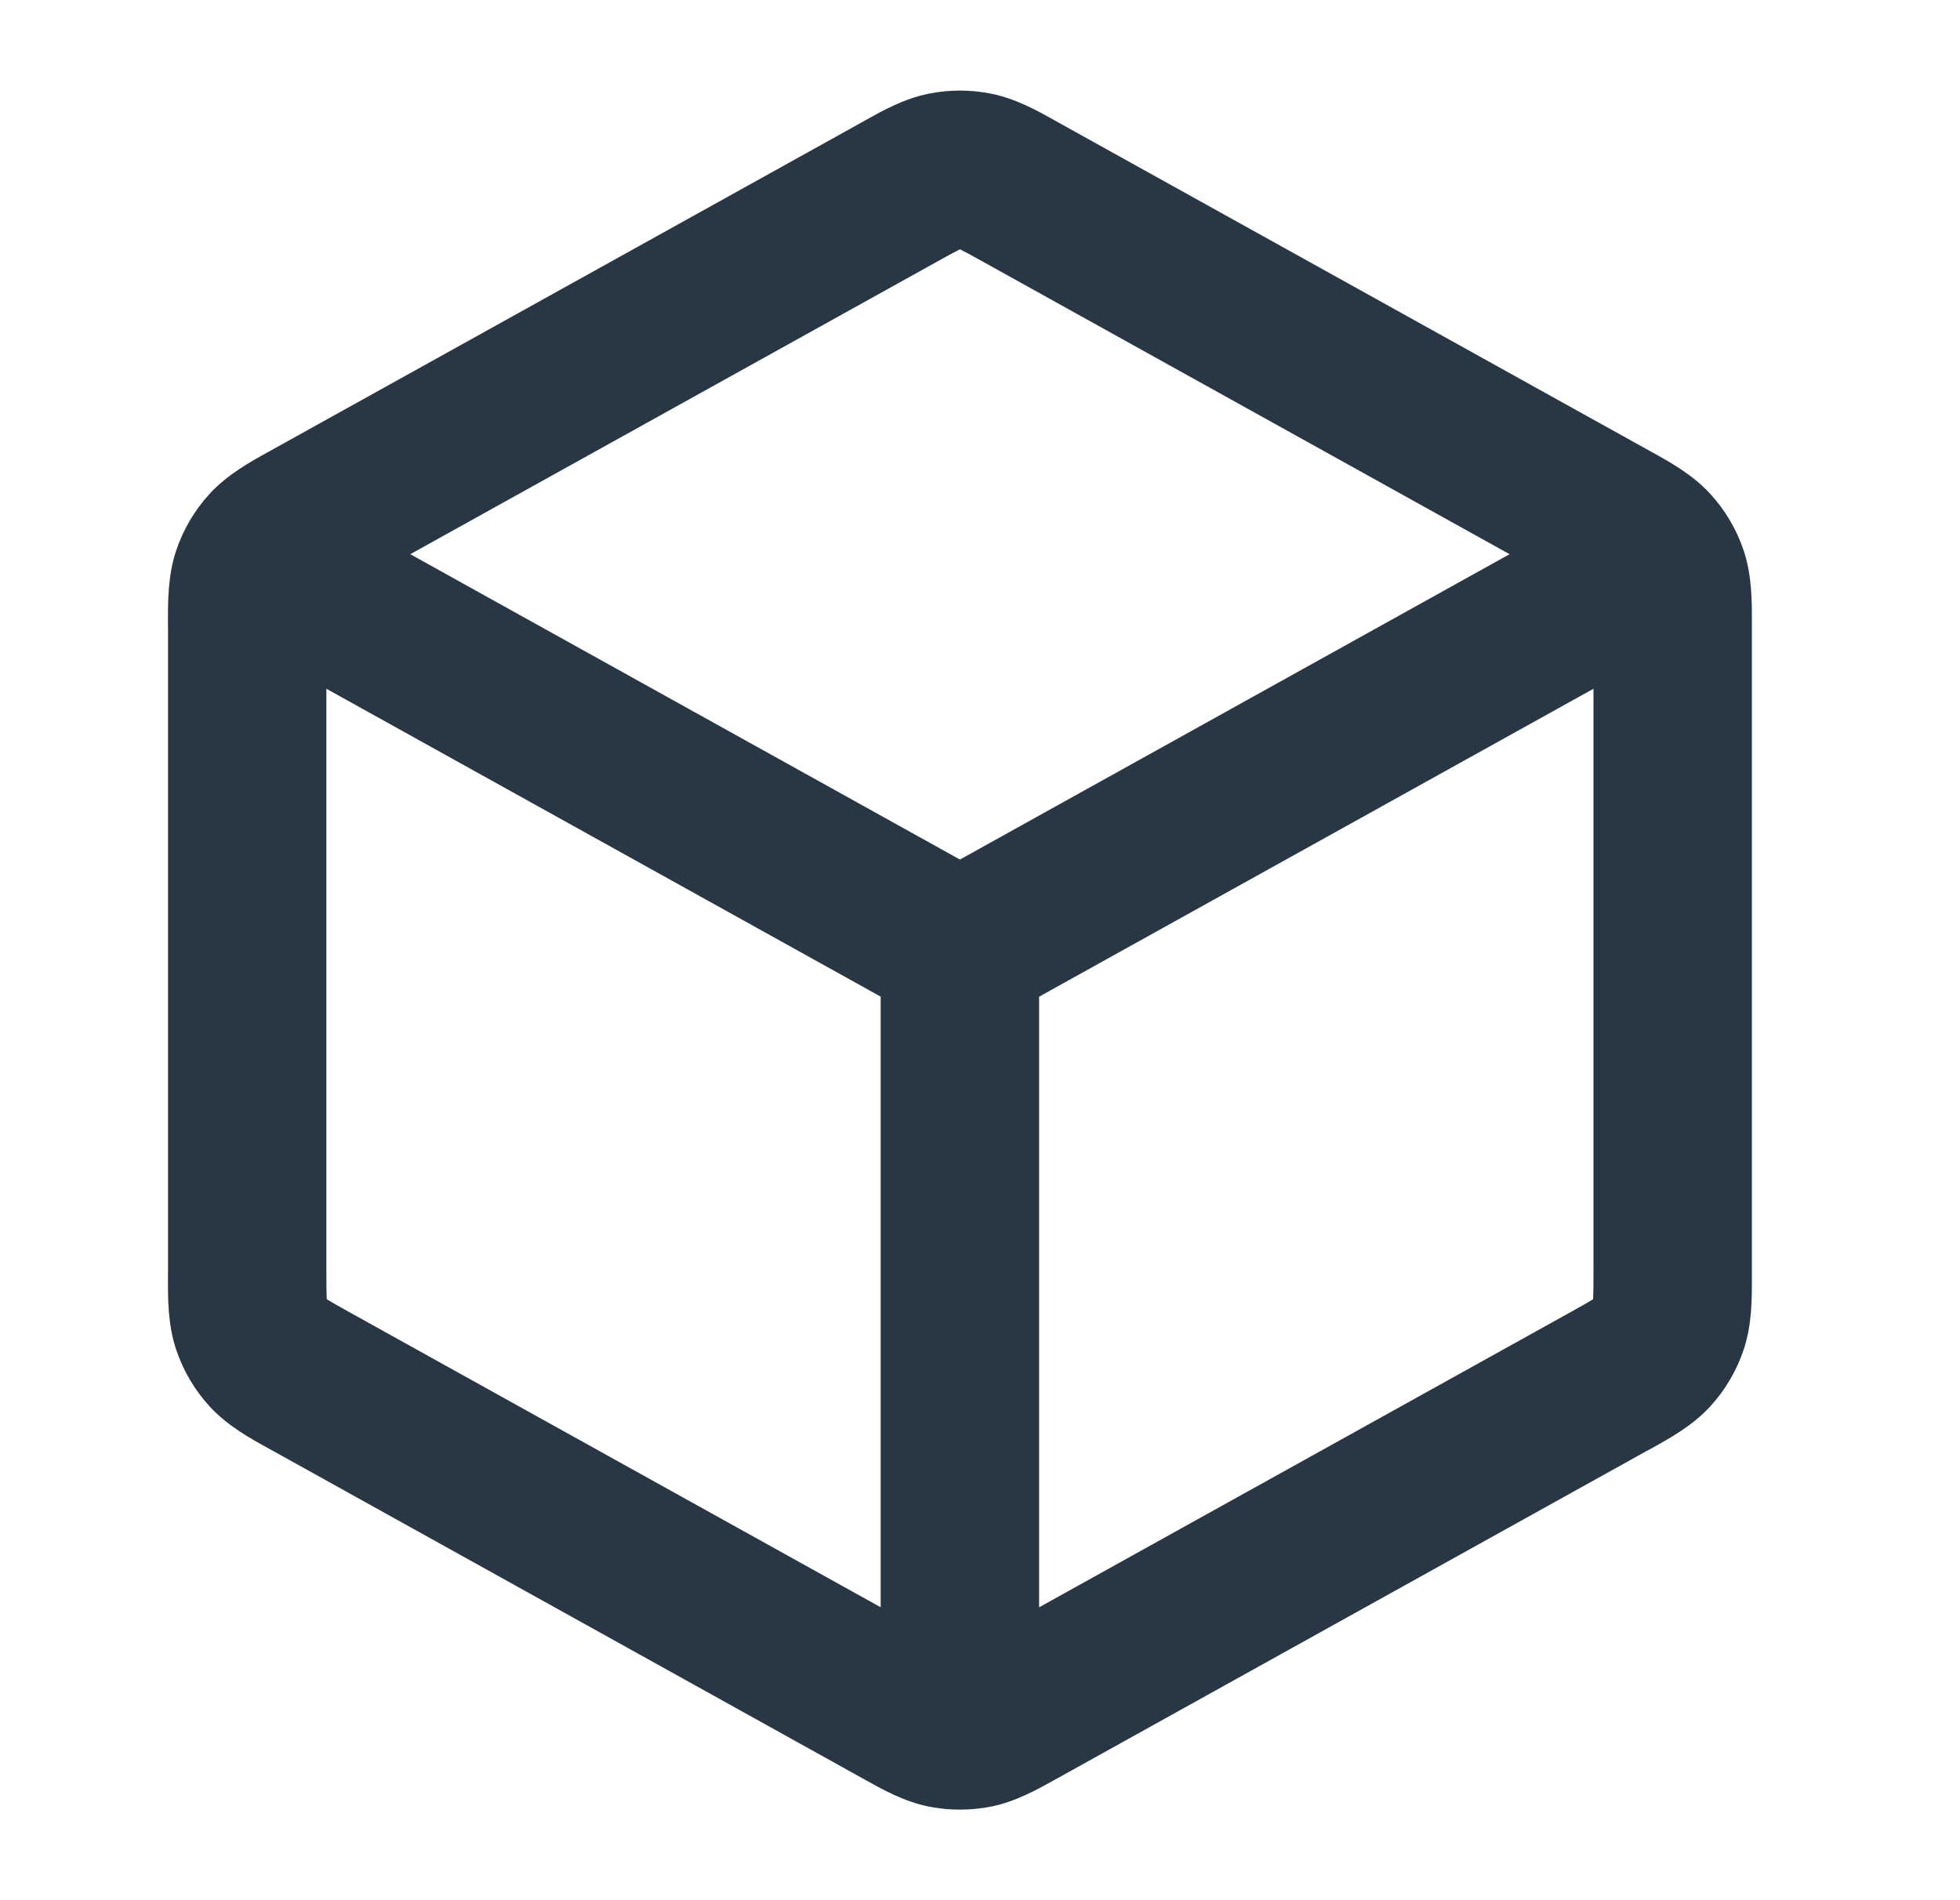<?xml version="1.0" encoding="UTF-8"?>
<svg xmlns="http://www.w3.org/2000/svg" width="33" height="32" viewBox="0 0 33 32" fill="none">
  <path fill-rule="evenodd" clip-rule="evenodd" d="M16.699 1.58C16.345 1.507 15.979 1.507 15.625 1.58C15.215 1.664 14.849 1.869 14.558 2.032L14.479 2.077L4.612 7.558L4.528 7.605C4.219 7.775 3.832 7.988 3.534 8.311C3.277 8.59 3.082 8.921 2.963 9.281C2.825 9.698 2.827 10.141 2.828 10.493L2.829 10.589V21.412L2.828 21.508C2.827 21.86 2.825 22.302 2.963 22.719C3.082 23.08 3.277 23.41 3.534 23.69C3.832 24.013 4.219 24.226 4.528 24.396L4.612 24.442L14.479 29.924L14.558 29.968C14.849 30.131 15.215 30.336 15.625 30.421C15.979 30.493 16.345 30.493 16.699 30.421C17.109 30.336 17.475 30.131 17.766 29.968L17.846 29.924L27.712 24.442L27.797 24.396C28.105 24.226 28.492 24.013 28.79 23.69C29.047 23.41 29.242 23.08 29.361 22.719C29.499 22.302 29.497 21.86 29.496 21.508L29.496 21.412V10.589L29.496 10.493C29.497 10.141 29.499 9.698 29.361 9.281C29.242 8.921 29.047 8.59 28.79 8.311C28.492 7.988 28.105 7.775 27.797 7.605L27.712 7.558L17.846 2.077L17.766 2.032C17.475 1.869 17.109 1.664 16.699 1.58ZM15.774 4.408C15.976 4.296 16.079 4.239 16.156 4.202L16.162 4.199L16.169 4.202C16.245 4.239 16.349 4.296 16.551 4.408L25.416 9.333L16.162 14.475L6.908 9.333L15.774 4.408ZM5.495 11.599V21.412C5.495 21.656 5.496 21.781 5.501 21.871L5.502 21.879L5.508 21.883C5.585 21.931 5.694 21.993 5.907 22.111L14.828 27.067V16.784L5.495 11.599ZM17.495 27.068L26.418 22.111C26.631 21.993 26.74 21.931 26.816 21.883L26.823 21.879L26.823 21.871C26.828 21.781 26.829 21.656 26.829 21.412V11.599L17.495 16.785V27.068Z" fill="#293745"></path>
</svg>
